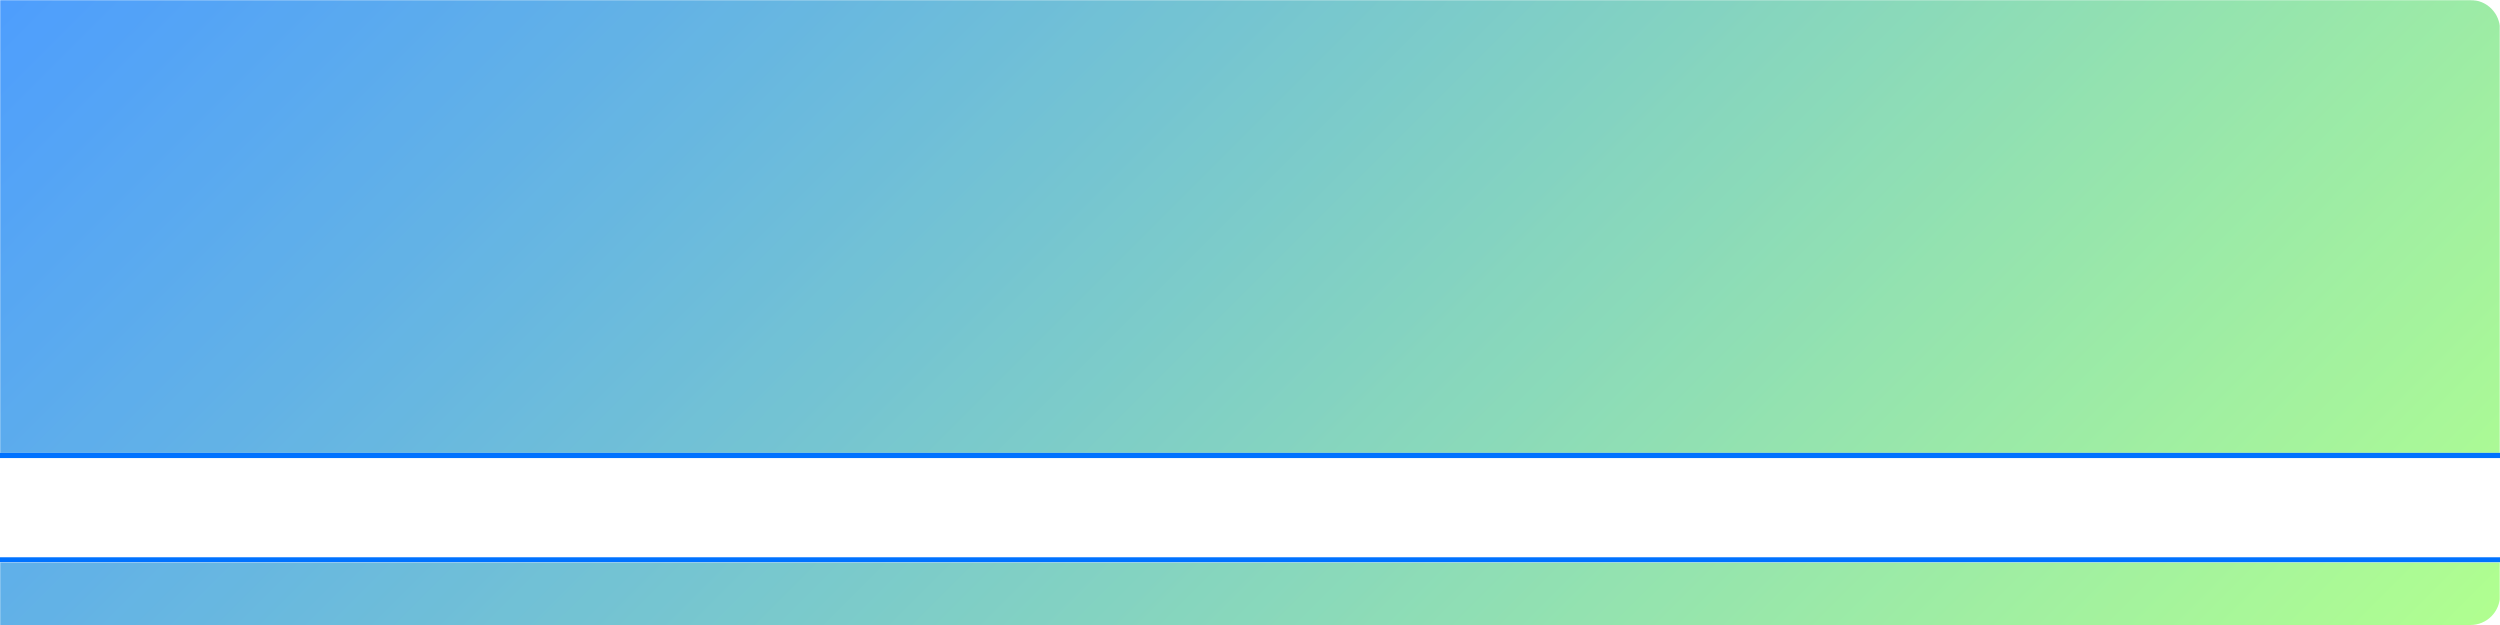<svg version="1.0" preserveAspectRatio="xMidYMid meet" height="480" viewBox="0 0 1440 360" zoomAndPan="magnify" width="1920" xmlns:xlink="http://www.w3.org/1999/xlink" xmlns="http://www.w3.org/2000/svg"><defs><filter id="4b21fa25e1" height="100%" width="100%" y="0%" x="0%"><feColorMatrix color-interpolation-filters="sRGB" values="0 0 0 0 1 0 0 0 0 1 0 0 0 0 1 0 0 0 1 0"></feColorMatrix></filter><mask id="e73e90da1c"><g filter="url(#4b21fa25e1)"><rect fill-opacity="0.7" height="432" y="-36" fill="#000000" width="1728" x="-144"></rect></g></mask><clipPath id="2d84424634"><path clip-rule="nonzero" d="M 0 0 L 1439.836 0 L 1439.836 360 L 0 360 Z M 0 0"></path></clipPath><clipPath id="69529da9c3"><path clip-rule="nonzero" d="M -11.289 0 L 1423 0 C 1427.508 0 1431.832 1.793 1435.02 4.98 C 1438.207 8.168 1440 12.492 1440 17 L 1440 343 C 1440 347.508 1438.207 351.832 1435.02 355.02 C 1431.832 358.207 1427.508 360 1423 360 L -11.289 360 C -15.801 360 -20.125 358.207 -23.312 355.02 C -26.5 351.832 -28.289 347.508 -28.289 343 L -28.289 17 C -28.289 12.492 -26.5 8.168 -23.312 4.98 C -20.125 1.793 -15.801 0 -11.289 0 Z M -11.289 0"></path></clipPath><linearGradient id="ff8e3bed32" y2="452.973" gradientUnits="userSpaceOnUse" x2="847.032" y1="-186.968" gradientTransform="matrix(1.406, 0, 0, 1.406, -28.297, 0)" x1="207.09"><stop offset="0" stop-color="rgb(0.868%, 45.555%, 99.034%)" stop-opacity="1"></stop><stop offset="0.004" stop-color="rgb(1.083%, 45.767%, 98.793%)" stop-opacity="1"></stop><stop offset="0.008" stop-color="rgb(1.299%, 45.981%, 98.553%)" stop-opacity="1"></stop><stop offset="0.012" stop-color="rgb(1.514%, 46.193%, 98.314%)" stop-opacity="1"></stop><stop offset="0.016" stop-color="rgb(1.73%, 46.405%, 98.074%)" stop-opacity="1"></stop><stop offset="0.02" stop-color="rgb(1.945%, 46.617%, 97.833%)" stop-opacity="1"></stop><stop offset="0.023" stop-color="rgb(2.162%, 46.831%, 97.594%)" stop-opacity="1"></stop><stop offset="0.027" stop-color="rgb(2.377%, 47.043%, 97.354%)" stop-opacity="1"></stop><stop offset="0.031" stop-color="rgb(2.594%, 47.256%, 97.115%)" stop-opacity="1"></stop><stop offset="0.035" stop-color="rgb(2.809%, 47.469%, 96.873%)" stop-opacity="1"></stop><stop offset="0.039" stop-color="rgb(3.024%, 47.682%, 96.634%)" stop-opacity="1"></stop><stop offset="0.043" stop-color="rgb(3.239%, 47.894%, 96.393%)" stop-opacity="1"></stop><stop offset="0.047" stop-color="rgb(3.456%, 48.106%, 96.153%)" stop-opacity="1"></stop><stop offset="0.051" stop-color="rgb(3.671%, 48.318%, 95.914%)" stop-opacity="1"></stop><stop offset="0.055" stop-color="rgb(3.888%, 48.532%, 95.674%)" stop-opacity="1"></stop><stop offset="0.059" stop-color="rgb(4.103%, 48.744%, 95.433%)" stop-opacity="1"></stop><stop offset="0.062" stop-color="rgb(4.32%, 48.958%, 95.193%)" stop-opacity="1"></stop><stop offset="0.066" stop-color="rgb(4.535%, 49.17%, 94.954%)" stop-opacity="1"></stop><stop offset="0.07" stop-color="rgb(4.75%, 49.384%, 94.714%)" stop-opacity="1"></stop><stop offset="0.074" stop-color="rgb(4.965%, 49.596%, 94.473%)" stop-opacity="1"></stop><stop offset="0.078" stop-color="rgb(5.182%, 49.808%, 94.234%)" stop-opacity="1"></stop><stop offset="0.082" stop-color="rgb(5.397%, 50.02%, 93.994%)" stop-opacity="1"></stop><stop offset="0.086" stop-color="rgb(5.614%, 50.233%, 93.755%)" stop-opacity="1"></stop><stop offset="0.09" stop-color="rgb(5.829%, 50.446%, 93.513%)" stop-opacity="1"></stop><stop offset="0.094" stop-color="rgb(6.046%, 50.659%, 93.274%)" stop-opacity="1"></stop><stop offset="0.098" stop-color="rgb(6.261%, 50.871%, 93.034%)" stop-opacity="1"></stop><stop offset="0.102" stop-color="rgb(6.476%, 51.083%, 92.795%)" stop-opacity="1"></stop><stop offset="0.105" stop-color="rgb(6.691%, 51.295%, 92.554%)" stop-opacity="1"></stop><stop offset="0.109" stop-color="rgb(6.908%, 51.509%, 92.314%)" stop-opacity="1"></stop><stop offset="0.113" stop-color="rgb(7.123%, 51.721%, 92.075%)" stop-opacity="1"></stop><stop offset="0.117" stop-color="rgb(7.339%, 51.935%, 91.835%)" stop-opacity="1"></stop><stop offset="0.121" stop-color="rgb(7.555%, 52.147%, 91.594%)" stop-opacity="1"></stop><stop offset="0.125" stop-color="rgb(7.771%, 52.361%, 91.354%)" stop-opacity="1"></stop><stop offset="0.129" stop-color="rgb(7.986%, 52.573%, 91.115%)" stop-opacity="1"></stop><stop offset="0.133" stop-color="rgb(8.202%, 52.785%, 90.875%)" stop-opacity="1"></stop><stop offset="0.137" stop-color="rgb(8.417%, 52.997%, 90.634%)" stop-opacity="1"></stop><stop offset="0.141" stop-color="rgb(8.633%, 53.21%, 90.395%)" stop-opacity="1"></stop><stop offset="0.145" stop-color="rgb(8.849%, 53.423%, 90.155%)" stop-opacity="1"></stop><stop offset="0.148" stop-color="rgb(9.065%, 53.636%, 89.915%)" stop-opacity="1"></stop><stop offset="0.152" stop-color="rgb(9.28%, 53.848%, 89.674%)" stop-opacity="1"></stop><stop offset="0.156" stop-color="rgb(9.497%, 54.062%, 89.435%)" stop-opacity="1"></stop><stop offset="0.16" stop-color="rgb(9.712%, 54.274%, 89.195%)" stop-opacity="1"></stop><stop offset="0.164" stop-color="rgb(9.929%, 54.486%, 88.956%)" stop-opacity="1"></stop><stop offset="0.168" stop-color="rgb(10.144%, 54.698%, 88.715%)" stop-opacity="1"></stop><stop offset="0.172" stop-color="rgb(10.359%, 54.912%, 88.475%)" stop-opacity="1"></stop><stop offset="0.176" stop-color="rgb(10.574%, 55.124%, 88.235%)" stop-opacity="1"></stop><stop offset="0.18" stop-color="rgb(10.791%, 55.338%, 87.996%)" stop-opacity="1"></stop><stop offset="0.184" stop-color="rgb(11.006%, 55.55%, 87.755%)" stop-opacity="1"></stop><stop offset="0.188" stop-color="rgb(11.223%, 55.763%, 87.515%)" stop-opacity="1"></stop><stop offset="0.191" stop-color="rgb(11.438%, 55.975%, 87.276%)" stop-opacity="1"></stop><stop offset="0.195" stop-color="rgb(11.655%, 56.187%, 87.036%)" stop-opacity="1"></stop><stop offset="0.199" stop-color="rgb(11.87%, 56.4%, 86.795%)" stop-opacity="1"></stop><stop offset="0.203" stop-color="rgb(12.085%, 56.613%, 86.555%)" stop-opacity="1"></stop><stop offset="0.207" stop-color="rgb(12.3%, 56.825%, 86.316%)" stop-opacity="1"></stop><stop offset="0.211" stop-color="rgb(12.517%, 57.039%, 86.076%)" stop-opacity="1"></stop><stop offset="0.215" stop-color="rgb(12.732%, 57.251%, 85.835%)" stop-opacity="1"></stop><stop offset="0.219" stop-color="rgb(12.949%, 57.463%, 85.596%)" stop-opacity="1"></stop><stop offset="0.223" stop-color="rgb(13.164%, 57.675%, 85.356%)" stop-opacity="1"></stop><stop offset="0.227" stop-color="rgb(13.38%, 57.889%, 85.117%)" stop-opacity="1"></stop><stop offset="0.23" stop-color="rgb(13.596%, 58.101%, 84.875%)" stop-opacity="1"></stop><stop offset="0.234" stop-color="rgb(13.811%, 58.315%, 84.636%)" stop-opacity="1"></stop><stop offset="0.238" stop-color="rgb(14.026%, 58.527%, 84.396%)" stop-opacity="1"></stop><stop offset="0.242" stop-color="rgb(14.243%, 58.74%, 84.157%)" stop-opacity="1"></stop><stop offset="0.246" stop-color="rgb(14.458%, 58.952%, 83.916%)" stop-opacity="1"></stop><stop offset="0.25" stop-color="rgb(14.674%, 59.164%, 83.676%)" stop-opacity="1"></stop><stop offset="0.254" stop-color="rgb(14.89%, 59.377%, 83.437%)" stop-opacity="1"></stop><stop offset="0.258" stop-color="rgb(15.106%, 59.59%, 83.197%)" stop-opacity="1"></stop><stop offset="0.262" stop-color="rgb(15.321%, 59.802%, 82.956%)" stop-opacity="1"></stop><stop offset="0.266" stop-color="rgb(15.536%, 60.016%, 82.716%)" stop-opacity="1"></stop><stop offset="0.27" stop-color="rgb(15.752%, 60.228%, 82.477%)" stop-opacity="1"></stop><stop offset="0.273" stop-color="rgb(15.968%, 60.442%, 82.237%)" stop-opacity="1"></stop><stop offset="0.277" stop-color="rgb(16.183%, 60.654%, 81.996%)" stop-opacity="1"></stop><stop offset="0.281" stop-color="rgb(16.4%, 60.866%, 81.757%)" stop-opacity="1"></stop><stop offset="0.285" stop-color="rgb(16.615%, 61.078%, 81.516%)" stop-opacity="1"></stop><stop offset="0.289" stop-color="rgb(16.832%, 61.292%, 81.276%)" stop-opacity="1"></stop><stop offset="0.293" stop-color="rgb(17.047%, 61.504%, 81.036%)" stop-opacity="1"></stop><stop offset="0.297" stop-color="rgb(17.262%, 61.717%, 80.797%)" stop-opacity="1"></stop><stop offset="0.301" stop-color="rgb(17.477%, 61.929%, 80.556%)" stop-opacity="1"></stop><stop offset="0.305" stop-color="rgb(17.694%, 62.141%, 80.316%)" stop-opacity="1"></stop><stop offset="0.309" stop-color="rgb(17.909%, 62.354%, 80.077%)" stop-opacity="1"></stop><stop offset="0.312" stop-color="rgb(18.126%, 62.567%, 79.837%)" stop-opacity="1"></stop><stop offset="0.316" stop-color="rgb(18.341%, 62.779%, 79.596%)" stop-opacity="1"></stop><stop offset="0.32" stop-color="rgb(18.558%, 62.993%, 79.356%)" stop-opacity="1"></stop><stop offset="0.324" stop-color="rgb(18.773%, 63.205%, 79.117%)" stop-opacity="1"></stop><stop offset="0.328" stop-color="rgb(18.99%, 63.419%, 78.877%)" stop-opacity="1"></stop><stop offset="0.332" stop-color="rgb(19.205%, 63.631%, 78.636%)" stop-opacity="1"></stop><stop offset="0.336" stop-color="rgb(19.42%, 63.843%, 78.397%)" stop-opacity="1"></stop><stop offset="0.34" stop-color="rgb(19.635%, 64.055%, 78.157%)" stop-opacity="1"></stop><stop offset="0.344" stop-color="rgb(19.852%, 64.268%, 77.917%)" stop-opacity="1"></stop><stop offset="0.348" stop-color="rgb(20.067%, 64.481%, 77.676%)" stop-opacity="1"></stop><stop offset="0.352" stop-color="rgb(20.284%, 64.694%, 77.437%)" stop-opacity="1"></stop><stop offset="0.355" stop-color="rgb(20.499%, 64.906%, 77.197%)" stop-opacity="1"></stop><stop offset="0.359" stop-color="rgb(20.715%, 65.12%, 76.958%)" stop-opacity="1"></stop><stop offset="0.363" stop-color="rgb(20.93%, 65.332%, 76.717%)" stop-opacity="1"></stop><stop offset="0.367" stop-color="rgb(21.146%, 65.544%, 76.477%)" stop-opacity="1"></stop><stop offset="0.371" stop-color="rgb(21.361%, 65.756%, 76.237%)" stop-opacity="1"></stop><stop offset="0.375" stop-color="rgb(21.577%, 65.97%, 75.998%)" stop-opacity="1"></stop><stop offset="0.379" stop-color="rgb(21.793%, 66.182%, 75.757%)" stop-opacity="1"></stop><stop offset="0.383" stop-color="rgb(22.009%, 66.396%, 75.517%)" stop-opacity="1"></stop><stop offset="0.387" stop-color="rgb(22.224%, 66.608%, 75.278%)" stop-opacity="1"></stop><stop offset="0.391" stop-color="rgb(22.441%, 66.82%, 75.038%)" stop-opacity="1"></stop><stop offset="0.395" stop-color="rgb(22.656%, 67.032%, 74.797%)" stop-opacity="1"></stop><stop offset="0.398" stop-color="rgb(22.871%, 67.245%, 74.557%)" stop-opacity="1"></stop><stop offset="0.402" stop-color="rgb(23.087%, 67.458%, 74.318%)" stop-opacity="1"></stop><stop offset="0.406" stop-color="rgb(23.303%, 67.671%, 74.078%)" stop-opacity="1"></stop><stop offset="0.41" stop-color="rgb(23.518%, 67.883%, 73.837%)" stop-opacity="1"></stop><stop offset="0.414" stop-color="rgb(23.735%, 68.097%, 73.598%)" stop-opacity="1"></stop><stop offset="0.418" stop-color="rgb(23.95%, 68.309%, 73.358%)" stop-opacity="1"></stop><stop offset="0.422" stop-color="rgb(24.167%, 68.521%, 73.119%)" stop-opacity="1"></stop><stop offset="0.426" stop-color="rgb(24.382%, 68.733%, 72.878%)" stop-opacity="1"></stop><stop offset="0.43" stop-color="rgb(24.597%, 68.947%, 72.638%)" stop-opacity="1"></stop><stop offset="0.434" stop-color="rgb(24.812%, 69.159%, 72.398%)" stop-opacity="1"></stop><stop offset="0.438" stop-color="rgb(25.029%, 69.373%, 72.159%)" stop-opacity="1"></stop><stop offset="0.441" stop-color="rgb(25.244%, 69.585%, 71.918%)" stop-opacity="1"></stop><stop offset="0.445" stop-color="rgb(25.461%, 69.798%, 71.678%)" stop-opacity="1"></stop><stop offset="0.449" stop-color="rgb(25.676%, 70.01%, 71.439%)" stop-opacity="1"></stop><stop offset="0.453" stop-color="rgb(25.893%, 70.222%, 71.199%)" stop-opacity="1"></stop><stop offset="0.457" stop-color="rgb(26.108%, 70.435%, 70.958%)" stop-opacity="1"></stop><stop offset="0.461" stop-color="rgb(26.323%, 70.648%, 70.718%)" stop-opacity="1"></stop><stop offset="0.465" stop-color="rgb(26.538%, 70.86%, 70.479%)" stop-opacity="1"></stop><stop offset="0.469" stop-color="rgb(26.755%, 71.074%, 70.239%)" stop-opacity="1"></stop><stop offset="0.473" stop-color="rgb(26.97%, 71.286%, 69.998%)" stop-opacity="1"></stop><stop offset="0.477" stop-color="rgb(27.187%, 71.498%, 69.759%)" stop-opacity="1"></stop><stop offset="0.48" stop-color="rgb(27.402%, 71.71%, 69.519%)" stop-opacity="1"></stop><stop offset="0.484" stop-color="rgb(27.618%, 71.924%, 69.279%)" stop-opacity="1"></stop><stop offset="0.488" stop-color="rgb(27.834%, 72.136%, 69.038%)" stop-opacity="1"></stop><stop offset="0.492" stop-color="rgb(28.05%, 72.35%, 68.799%)" stop-opacity="1"></stop><stop offset="0.496" stop-color="rgb(28.265%, 72.562%, 68.559%)" stop-opacity="1"></stop><stop offset="0.5" stop-color="rgb(28.481%, 72.775%, 68.32%)" stop-opacity="1"></stop><stop offset="0.504" stop-color="rgb(28.696%, 72.987%, 68.079%)" stop-opacity="1"></stop><stop offset="0.508" stop-color="rgb(28.912%, 73.199%, 67.839%)" stop-opacity="1"></stop><stop offset="0.512" stop-color="rgb(29.128%, 73.412%, 67.599%)" stop-opacity="1"></stop><stop offset="0.516" stop-color="rgb(29.344%, 73.625%, 67.36%)" stop-opacity="1"></stop><stop offset="0.52" stop-color="rgb(29.559%, 73.837%, 67.119%)" stop-opacity="1"></stop><stop offset="0.523" stop-color="rgb(29.776%, 74.051%, 66.879%)" stop-opacity="1"></stop><stop offset="0.527" stop-color="rgb(29.991%, 74.263%, 66.64%)" stop-opacity="1"></stop><stop offset="0.531" stop-color="rgb(30.206%, 74.477%, 66.4%)" stop-opacity="1"></stop><stop offset="0.535" stop-color="rgb(30.421%, 74.689%, 66.159%)" stop-opacity="1"></stop><stop offset="0.539" stop-color="rgb(30.638%, 74.901%, 65.919%)" stop-opacity="1"></stop><stop offset="0.543" stop-color="rgb(30.853%, 75.113%, 65.678%)" stop-opacity="1"></stop><stop offset="0.547" stop-color="rgb(31.07%, 75.327%, 65.439%)" stop-opacity="1"></stop><stop offset="0.551" stop-color="rgb(31.285%, 75.539%, 65.199%)" stop-opacity="1"></stop><stop offset="0.555" stop-color="rgb(31.502%, 75.752%, 64.96%)" stop-opacity="1"></stop><stop offset="0.559" stop-color="rgb(31.717%, 75.964%, 64.719%)" stop-opacity="1"></stop><stop offset="0.562" stop-color="rgb(31.932%, 76.178%, 64.479%)" stop-opacity="1"></stop><stop offset="0.566" stop-color="rgb(32.147%, 76.39%, 64.24%)" stop-opacity="1"></stop><stop offset="0.57" stop-color="rgb(32.364%, 76.602%, 64%)" stop-opacity="1"></stop><stop offset="0.574" stop-color="rgb(32.579%, 76.814%, 63.759%)" stop-opacity="1"></stop><stop offset="0.578" stop-color="rgb(32.796%, 77.028%, 63.519%)" stop-opacity="1"></stop><stop offset="0.582" stop-color="rgb(33.011%, 77.24%, 63.28%)" stop-opacity="1"></stop><stop offset="0.586" stop-color="rgb(33.228%, 77.454%, 63.04%)" stop-opacity="1"></stop><stop offset="0.59" stop-color="rgb(33.443%, 77.666%, 62.799%)" stop-opacity="1"></stop><stop offset="0.594" stop-color="rgb(33.658%, 77.878%, 62.56%)" stop-opacity="1"></stop><stop offset="0.598" stop-color="rgb(33.873%, 78.09%, 62.32%)" stop-opacity="1"></stop><stop offset="0.602" stop-color="rgb(34.09%, 78.304%, 62.08%)" stop-opacity="1"></stop><stop offset="0.605" stop-color="rgb(34.305%, 78.516%, 61.839%)" stop-opacity="1"></stop><stop offset="0.609" stop-color="rgb(34.521%, 78.729%, 61.6%)" stop-opacity="1"></stop><stop offset="0.613" stop-color="rgb(34.737%, 78.941%, 61.36%)" stop-opacity="1"></stop><stop offset="0.617" stop-color="rgb(34.953%, 79.155%, 61.121%)" stop-opacity="1"></stop><stop offset="0.621" stop-color="rgb(35.168%, 79.367%, 60.88%)" stop-opacity="1"></stop><stop offset="0.625" stop-color="rgb(35.384%, 79.579%, 60.64%)" stop-opacity="1"></stop><stop offset="0.629" stop-color="rgb(35.599%, 79.791%, 60.4%)" stop-opacity="1"></stop><stop offset="0.633" stop-color="rgb(35.815%, 80.005%, 60.161%)" stop-opacity="1"></stop><stop offset="0.637" stop-color="rgb(36.031%, 80.217%, 59.92%)" stop-opacity="1"></stop><stop offset="0.641" stop-color="rgb(36.247%, 80.431%, 59.68%)" stop-opacity="1"></stop><stop offset="0.645" stop-color="rgb(36.462%, 80.643%, 59.441%)" stop-opacity="1"></stop><stop offset="0.648" stop-color="rgb(36.679%, 80.856%, 59.201%)" stop-opacity="1"></stop><stop offset="0.652" stop-color="rgb(36.894%, 81.068%, 58.96%)" stop-opacity="1"></stop><stop offset="0.656" stop-color="rgb(37.111%, 81.281%, 58.72%)" stop-opacity="1"></stop><stop offset="0.66" stop-color="rgb(37.326%, 81.493%, 58.481%)" stop-opacity="1"></stop><stop offset="0.664" stop-color="rgb(37.541%, 81.706%, 58.241%)" stop-opacity="1"></stop><stop offset="0.668" stop-color="rgb(37.756%, 81.918%, 58%)" stop-opacity="1"></stop><stop offset="0.672" stop-color="rgb(37.973%, 82.132%, 57.761%)" stop-opacity="1"></stop><stop offset="0.676" stop-color="rgb(38.188%, 82.344%, 57.521%)" stop-opacity="1"></stop><stop offset="0.68" stop-color="rgb(38.405%, 82.556%, 57.281%)" stop-opacity="1"></stop><stop offset="0.684" stop-color="rgb(38.62%, 82.768%, 57.04%)" stop-opacity="1"></stop><stop offset="0.688" stop-color="rgb(38.837%, 82.982%, 56.801%)" stop-opacity="1"></stop><stop offset="0.691" stop-color="rgb(39.052%, 83.194%, 56.561%)" stop-opacity="1"></stop><stop offset="0.695" stop-color="rgb(39.267%, 83.408%, 56.322%)" stop-opacity="1"></stop><stop offset="0.699" stop-color="rgb(39.482%, 83.62%, 56.081%)" stop-opacity="1"></stop><stop offset="0.703" stop-color="rgb(39.699%, 83.833%, 55.841%)" stop-opacity="1"></stop><stop offset="0.707" stop-color="rgb(39.914%, 84.045%, 55.602%)" stop-opacity="1"></stop><stop offset="0.711" stop-color="rgb(40.131%, 84.258%, 55.362%)" stop-opacity="1"></stop><stop offset="0.715" stop-color="rgb(40.346%, 84.47%, 55.121%)" stop-opacity="1"></stop><stop offset="0.719" stop-color="rgb(40.562%, 84.683%, 54.881%)" stop-opacity="1"></stop><stop offset="0.723" stop-color="rgb(40.778%, 84.895%, 54.642%)" stop-opacity="1"></stop><stop offset="0.727" stop-color="rgb(40.993%, 85.109%, 54.402%)" stop-opacity="1"></stop><stop offset="0.73" stop-color="rgb(41.208%, 85.321%, 54.161%)" stop-opacity="1"></stop><stop offset="0.734" stop-color="rgb(41.425%, 85.535%, 53.922%)" stop-opacity="1"></stop><stop offset="0.738" stop-color="rgb(41.64%, 85.747%, 53.682%)" stop-opacity="1"></stop><stop offset="0.742" stop-color="rgb(41.856%, 85.959%, 53.442%)" stop-opacity="1"></stop><stop offset="0.746" stop-color="rgb(42.072%, 86.171%, 53.201%)" stop-opacity="1"></stop><stop offset="0.75" stop-color="rgb(42.288%, 86.385%, 52.962%)" stop-opacity="1"></stop><stop offset="0.754" stop-color="rgb(42.503%, 86.597%, 52.722%)" stop-opacity="1"></stop><stop offset="0.758" stop-color="rgb(42.719%, 86.81%, 52.483%)" stop-opacity="1"></stop><stop offset="0.762" stop-color="rgb(42.934%, 87.022%, 52.242%)" stop-opacity="1"></stop><stop offset="0.766" stop-color="rgb(43.15%, 87.234%, 52.002%)" stop-opacity="1"></stop><stop offset="0.77" stop-color="rgb(43.365%, 87.447%, 51.762%)" stop-opacity="1"></stop><stop offset="0.773" stop-color="rgb(43.582%, 87.66%, 51.523%)" stop-opacity="1"></stop><stop offset="0.777" stop-color="rgb(43.797%, 87.872%, 51.282%)" stop-opacity="1"></stop><stop offset="0.781" stop-color="rgb(44.014%, 88.086%, 51.042%)" stop-opacity="1"></stop><stop offset="0.785" stop-color="rgb(44.229%, 88.298%, 50.801%)" stop-opacity="1"></stop><stop offset="0.789" stop-color="rgb(44.444%, 88.512%, 50.562%)" stop-opacity="1"></stop><stop offset="0.793" stop-color="rgb(44.659%, 88.724%, 50.322%)" stop-opacity="1"></stop><stop offset="0.797" stop-color="rgb(44.876%, 88.936%, 50.082%)" stop-opacity="1"></stop><stop offset="0.801" stop-color="rgb(45.091%, 89.148%, 49.841%)" stop-opacity="1"></stop><stop offset="0.805" stop-color="rgb(45.308%, 89.362%, 49.602%)" stop-opacity="1"></stop><stop offset="0.809" stop-color="rgb(45.523%, 89.574%, 49.362%)" stop-opacity="1"></stop><stop offset="0.812" stop-color="rgb(45.74%, 89.787%, 49.123%)" stop-opacity="1"></stop><stop offset="0.816" stop-color="rgb(45.955%, 89.999%, 48.882%)" stop-opacity="1"></stop><stop offset="0.82" stop-color="rgb(46.17%, 90.213%, 48.642%)" stop-opacity="1"></stop><stop offset="0.824" stop-color="rgb(46.385%, 90.425%, 48.402%)" stop-opacity="1"></stop><stop offset="0.828" stop-color="rgb(46.602%, 90.637%, 48.163%)" stop-opacity="1"></stop><stop offset="0.832" stop-color="rgb(46.817%, 90.849%, 47.922%)" stop-opacity="1"></stop><stop offset="0.836" stop-color="rgb(47.034%, 91.063%, 47.682%)" stop-opacity="1"></stop><stop offset="0.84" stop-color="rgb(47.249%, 91.275%, 47.443%)" stop-opacity="1"></stop><stop offset="0.844" stop-color="rgb(47.466%, 91.489%, 47.203%)" stop-opacity="1"></stop><stop offset="0.848" stop-color="rgb(47.681%, 91.701%, 46.962%)" stop-opacity="1"></stop><stop offset="0.852" stop-color="rgb(47.897%, 91.914%, 46.722%)" stop-opacity="1"></stop><stop offset="0.855" stop-color="rgb(48.112%, 92.126%, 46.483%)" stop-opacity="1"></stop><stop offset="0.859" stop-color="rgb(48.328%, 92.339%, 46.243%)" stop-opacity="1"></stop><stop offset="0.863" stop-color="rgb(48.543%, 92.551%, 46.002%)" stop-opacity="1"></stop><stop offset="0.867" stop-color="rgb(48.759%, 92.764%, 45.763%)" stop-opacity="1"></stop><stop offset="0.871" stop-color="rgb(48.975%, 92.976%, 45.523%)" stop-opacity="1"></stop><stop offset="0.875" stop-color="rgb(49.191%, 93.19%, 45.284%)" stop-opacity="1"></stop><stop offset="0.879" stop-color="rgb(49.406%, 93.402%, 45.042%)" stop-opacity="1"></stop><stop offset="0.883" stop-color="rgb(49.623%, 93.614%, 44.803%)" stop-opacity="1"></stop><stop offset="0.887" stop-color="rgb(49.838%, 93.826%, 44.563%)" stop-opacity="1"></stop><stop offset="0.891" stop-color="rgb(50.053%, 94.04%, 44.324%)" stop-opacity="1"></stop><stop offset="0.895" stop-color="rgb(50.269%, 94.252%, 44.083%)" stop-opacity="1"></stop><stop offset="0.898" stop-color="rgb(50.485%, 94.466%, 43.843%)" stop-opacity="1"></stop><stop offset="0.902" stop-color="rgb(50.7%, 94.678%, 43.604%)" stop-opacity="1"></stop><stop offset="0.906" stop-color="rgb(50.917%, 94.891%, 43.364%)" stop-opacity="1"></stop><stop offset="0.91" stop-color="rgb(51.132%, 95.103%, 43.123%)" stop-opacity="1"></stop><stop offset="0.914" stop-color="rgb(51.349%, 95.316%, 42.883%)" stop-opacity="1"></stop><stop offset="0.918" stop-color="rgb(51.564%, 95.528%, 42.644%)" stop-opacity="1"></stop><stop offset="0.922" stop-color="rgb(51.779%, 95.741%, 42.404%)" stop-opacity="1"></stop><stop offset="0.926" stop-color="rgb(51.994%, 95.953%, 42.163%)" stop-opacity="1"></stop><stop offset="0.93" stop-color="rgb(52.211%, 96.167%, 41.924%)" stop-opacity="1"></stop><stop offset="0.934" stop-color="rgb(52.426%, 96.379%, 41.684%)" stop-opacity="1"></stop><stop offset="0.938" stop-color="rgb(52.643%, 96.593%, 41.444%)" stop-opacity="1"></stop><stop offset="0.941" stop-color="rgb(52.858%, 96.805%, 41.203%)" stop-opacity="1"></stop><stop offset="0.945" stop-color="rgb(53.075%, 97.017%, 40.964%)" stop-opacity="1"></stop><stop offset="0.949" stop-color="rgb(53.29%, 97.229%, 40.724%)" stop-opacity="1"></stop><stop offset="0.953" stop-color="rgb(53.505%, 97.443%, 40.485%)" stop-opacity="1"></stop><stop offset="0.957" stop-color="rgb(53.72%, 97.655%, 40.244%)" stop-opacity="1"></stop><stop offset="0.961" stop-color="rgb(53.937%, 97.868%, 40.004%)" stop-opacity="1"></stop><stop offset="0.965" stop-color="rgb(54.152%, 98.08%, 39.764%)" stop-opacity="1"></stop><stop offset="0.969" stop-color="rgb(54.369%, 98.293%, 39.525%)" stop-opacity="1"></stop><stop offset="0.973" stop-color="rgb(54.584%, 98.505%, 39.284%)" stop-opacity="1"></stop><stop offset="0.977" stop-color="rgb(54.8%, 98.718%, 39.044%)" stop-opacity="1"></stop><stop offset="0.98" stop-color="rgb(55.016%, 98.93%, 38.805%)" stop-opacity="1"></stop><stop offset="0.984" stop-color="rgb(55.231%, 99.144%, 38.565%)" stop-opacity="1"></stop><stop offset="0.988" stop-color="rgb(55.446%, 99.356%, 38.324%)" stop-opacity="1"></stop><stop offset="0.992" stop-color="rgb(55.663%, 99.57%, 38.084%)" stop-opacity="1"></stop><stop offset="0.996" stop-color="rgb(55.878%, 99.782%, 37.845%)" stop-opacity="1"></stop><stop offset="1" stop-color="rgb(56.094%, 99.994%, 37.605%)" stop-opacity="1"></stop></linearGradient><clipPath id="9f85aa23c4"><rect height="360" y="0" width="1440" x="0"></rect></clipPath><clipPath id="7fae61bef1"><path clip-rule="nonzero" d="M 0 260.84 L 1440 260.84 L 1440 324 L 0 324 Z M 0 260.84"></path></clipPath><clipPath id="81bb0abd82"><path clip-rule="nonzero" d="M 0 260.84 L 1440 260.84 L 1440 323.84 L 0 323.84 Z M 0 260.84"></path></clipPath></defs><rect fill-opacity="1" height="432" y="-36" fill="#ffffff" width="1728" x="-144"></rect><rect fill-opacity="1" height="432" y="-36" fill="#ffffff" width="1728" x="-144"></rect><g mask="url(#e73e90da1c)"><g><g clip-path="url(#9f85aa23c4)"><g clip-path="url(#2d84424634)"><g clip-path="url(#69529da9c3)"><path fill-rule="nonzero" d="M 0 0 L 0 360 L 1439.836 360 L 1439.836 0 Z M 0 0" fill="url(#ff8e3bed32)"></path></g></g></g></g></g><g clip-path="url(#7fae61bef1)"><path fill-rule="nonzero" fill-opacity="1" d="M -14.098 260.84 L 1455.074 260.84 L 1455.074 324 L -14.098 324 Z M -14.098 260.84" fill="#ffffff"></path></g><g clip-path="url(#81bb0abd82)"><path stroke-miterlimit="4" stroke-opacity="1" stroke-width="8" stroke="#0072ff" d="M -0.002 -0.002 L 1958.748 -0.002 L 1958.748 84.201 L -0.002 84.201 Z M -0.002 -0.002" stroke-linejoin="miter" fill="none" transform="matrix(0.75, 0, 0, 0.75, -14.033, 260.842)" stroke-linecap="butt"></path></g></svg>